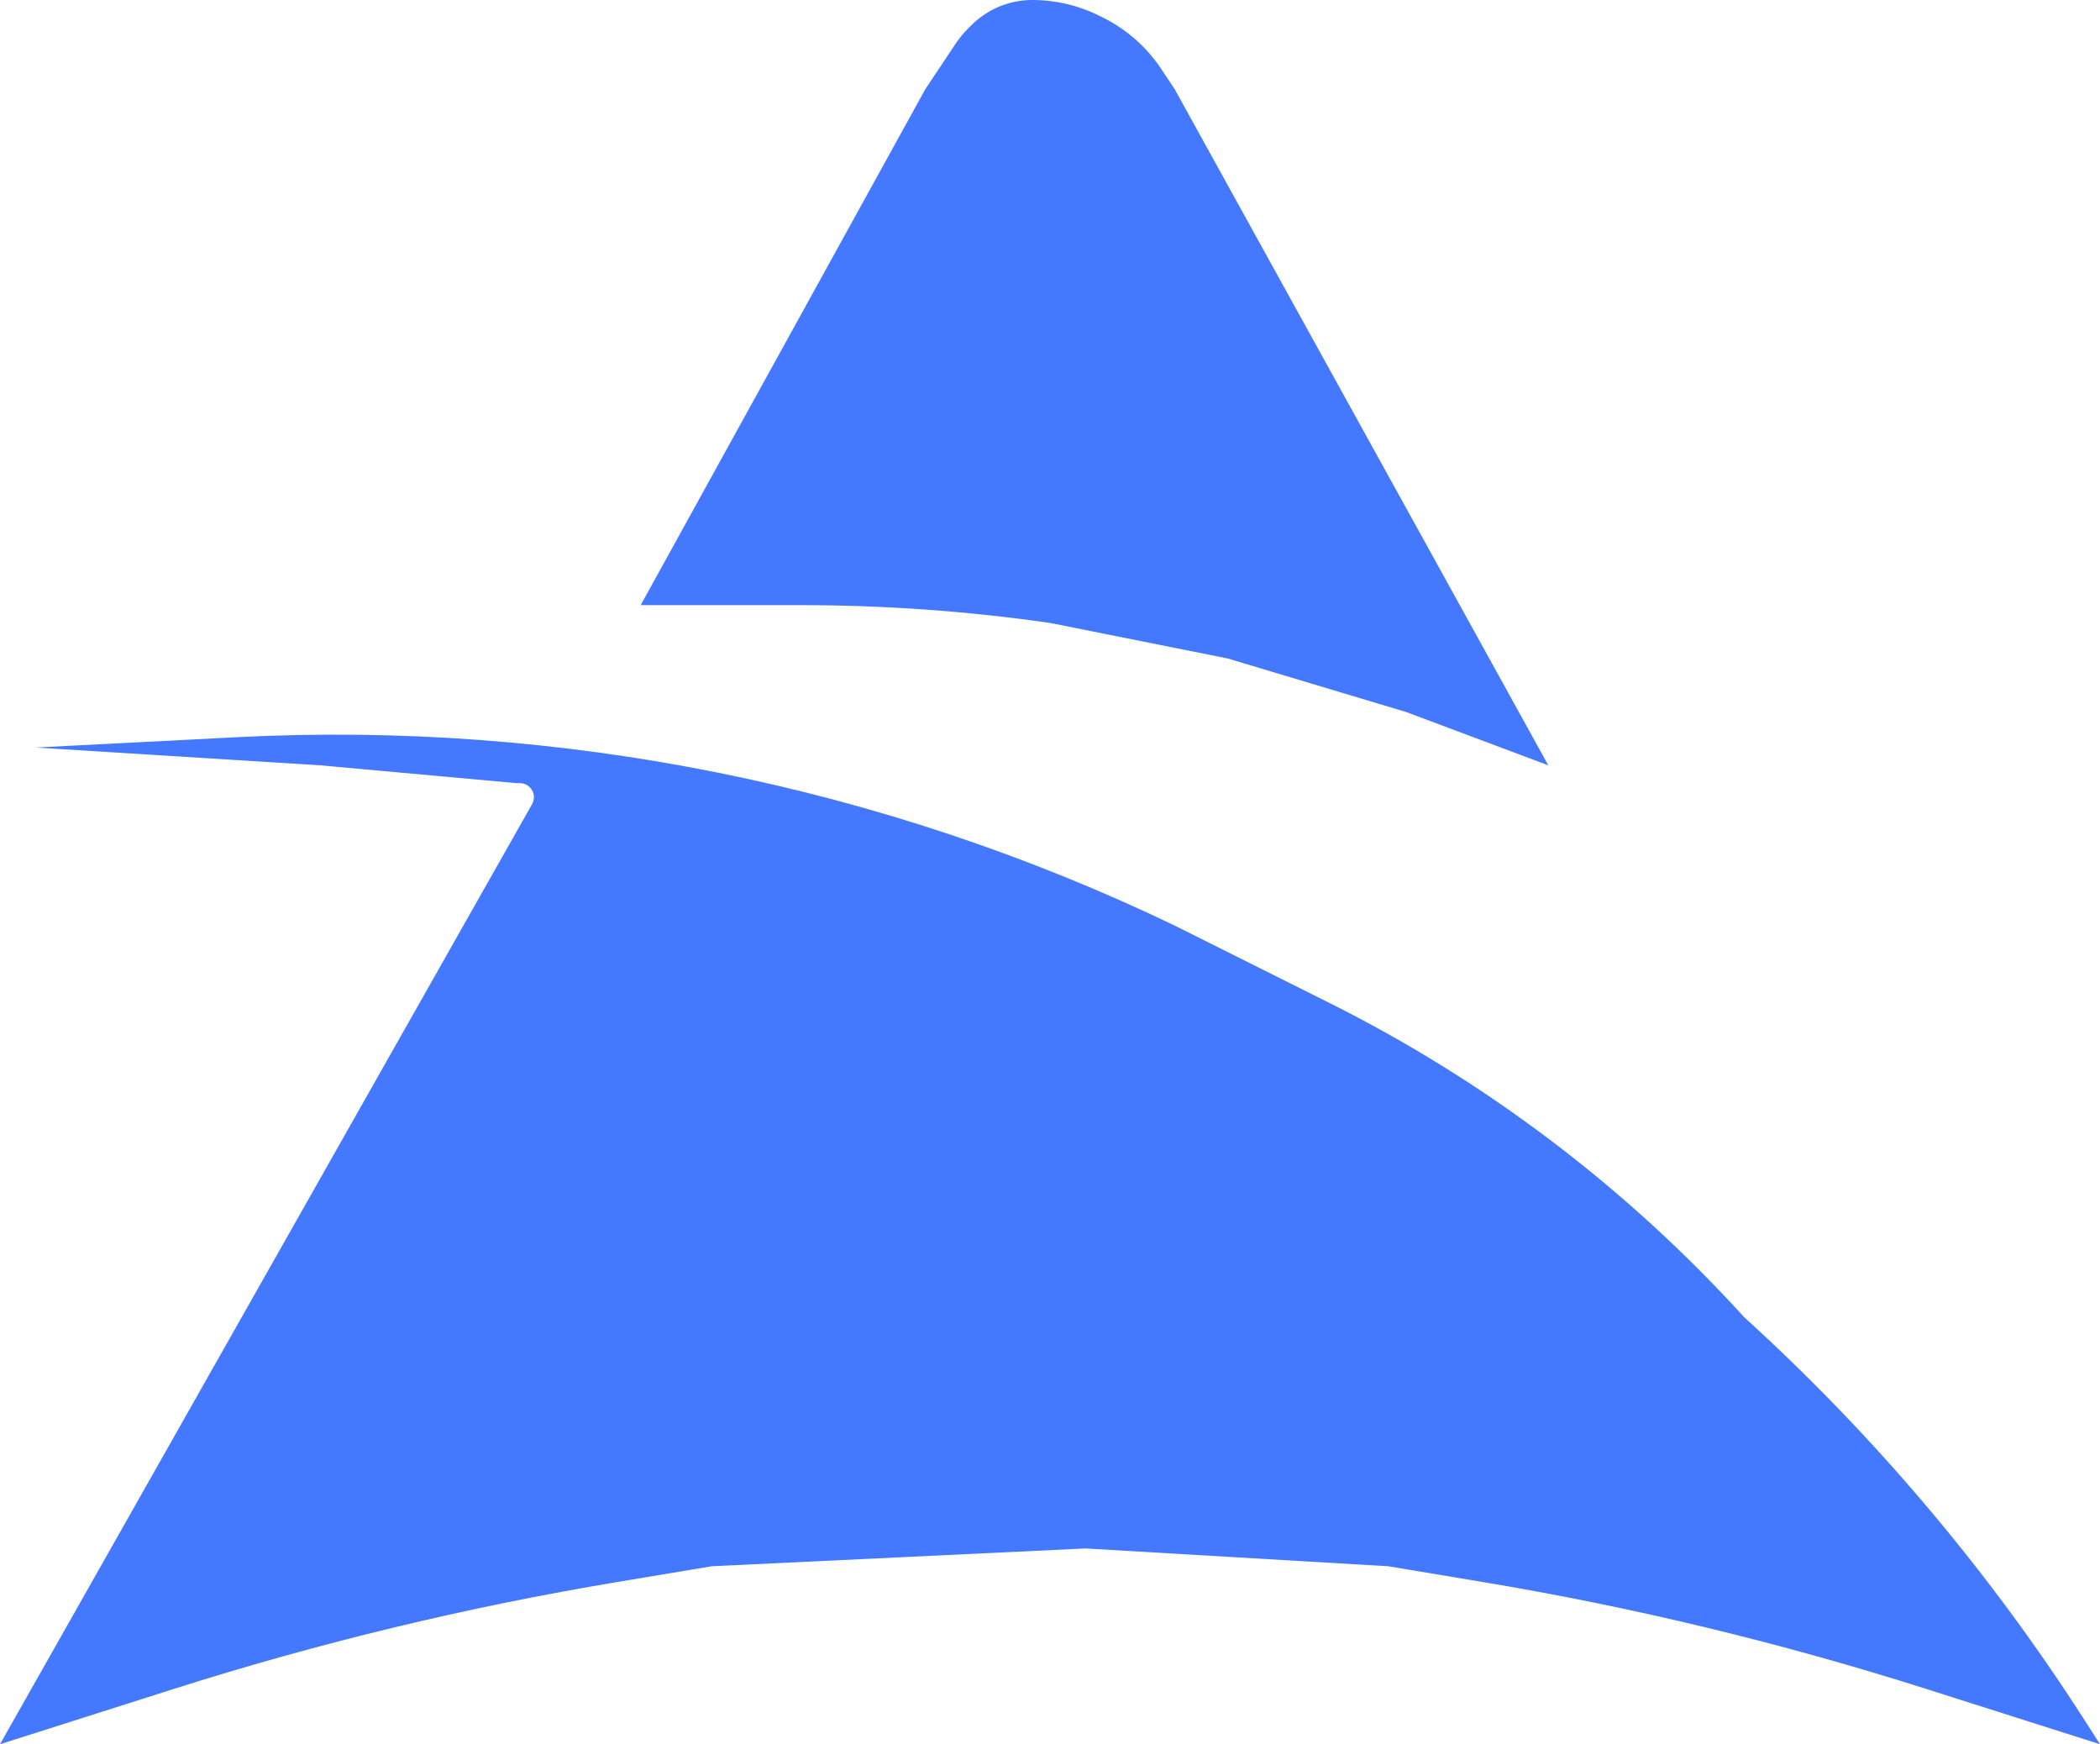 <?xml version="1.0" encoding="UTF-8"?> <svg xmlns="http://www.w3.org/2000/svg" width="59" height="49" viewBox="0 0 59 49" fill="none"><path d="M14.949 22.591L0 49L4.862 47.453C8.949 46.153 13.123 45.146 17.354 44.441L20 44L30.5 43.5L39 44L41.646 44.441C45.877 45.146 50.051 46.153 54.138 47.453L59 49L58.52 48.252C55.851 44.102 52.651 40.319 49 37C45.695 33.365 41.746 30.373 37.352 28.176L33 26C24.798 22.063 15.739 20.244 6.653 20.71L1 21L9 21.5L14.5 22H14.604C14.823 22 15 22.177 15 22.396C15 22.464 14.982 22.531 14.949 22.591Z" fill="#4478FF"></path><path d="M26 2.5L18 17H20.5H22.5C24.83 17 27.158 17.165 29.465 17.495L29.5 17.5L34.5 18.5L39.5 20L43.5 21.5L33 2.5L32.62 1.93C32.214 1.321 31.655 0.828 31 0.5L30.894 0.447C30.306 0.153 29.658 0 29 0C28.36 0 27.746 0.254 27.293 0.707L27.193 0.807C27.065 0.935 26.949 1.076 26.849 1.227L26 2.5Z" fill="#4478FF"></path></svg> 